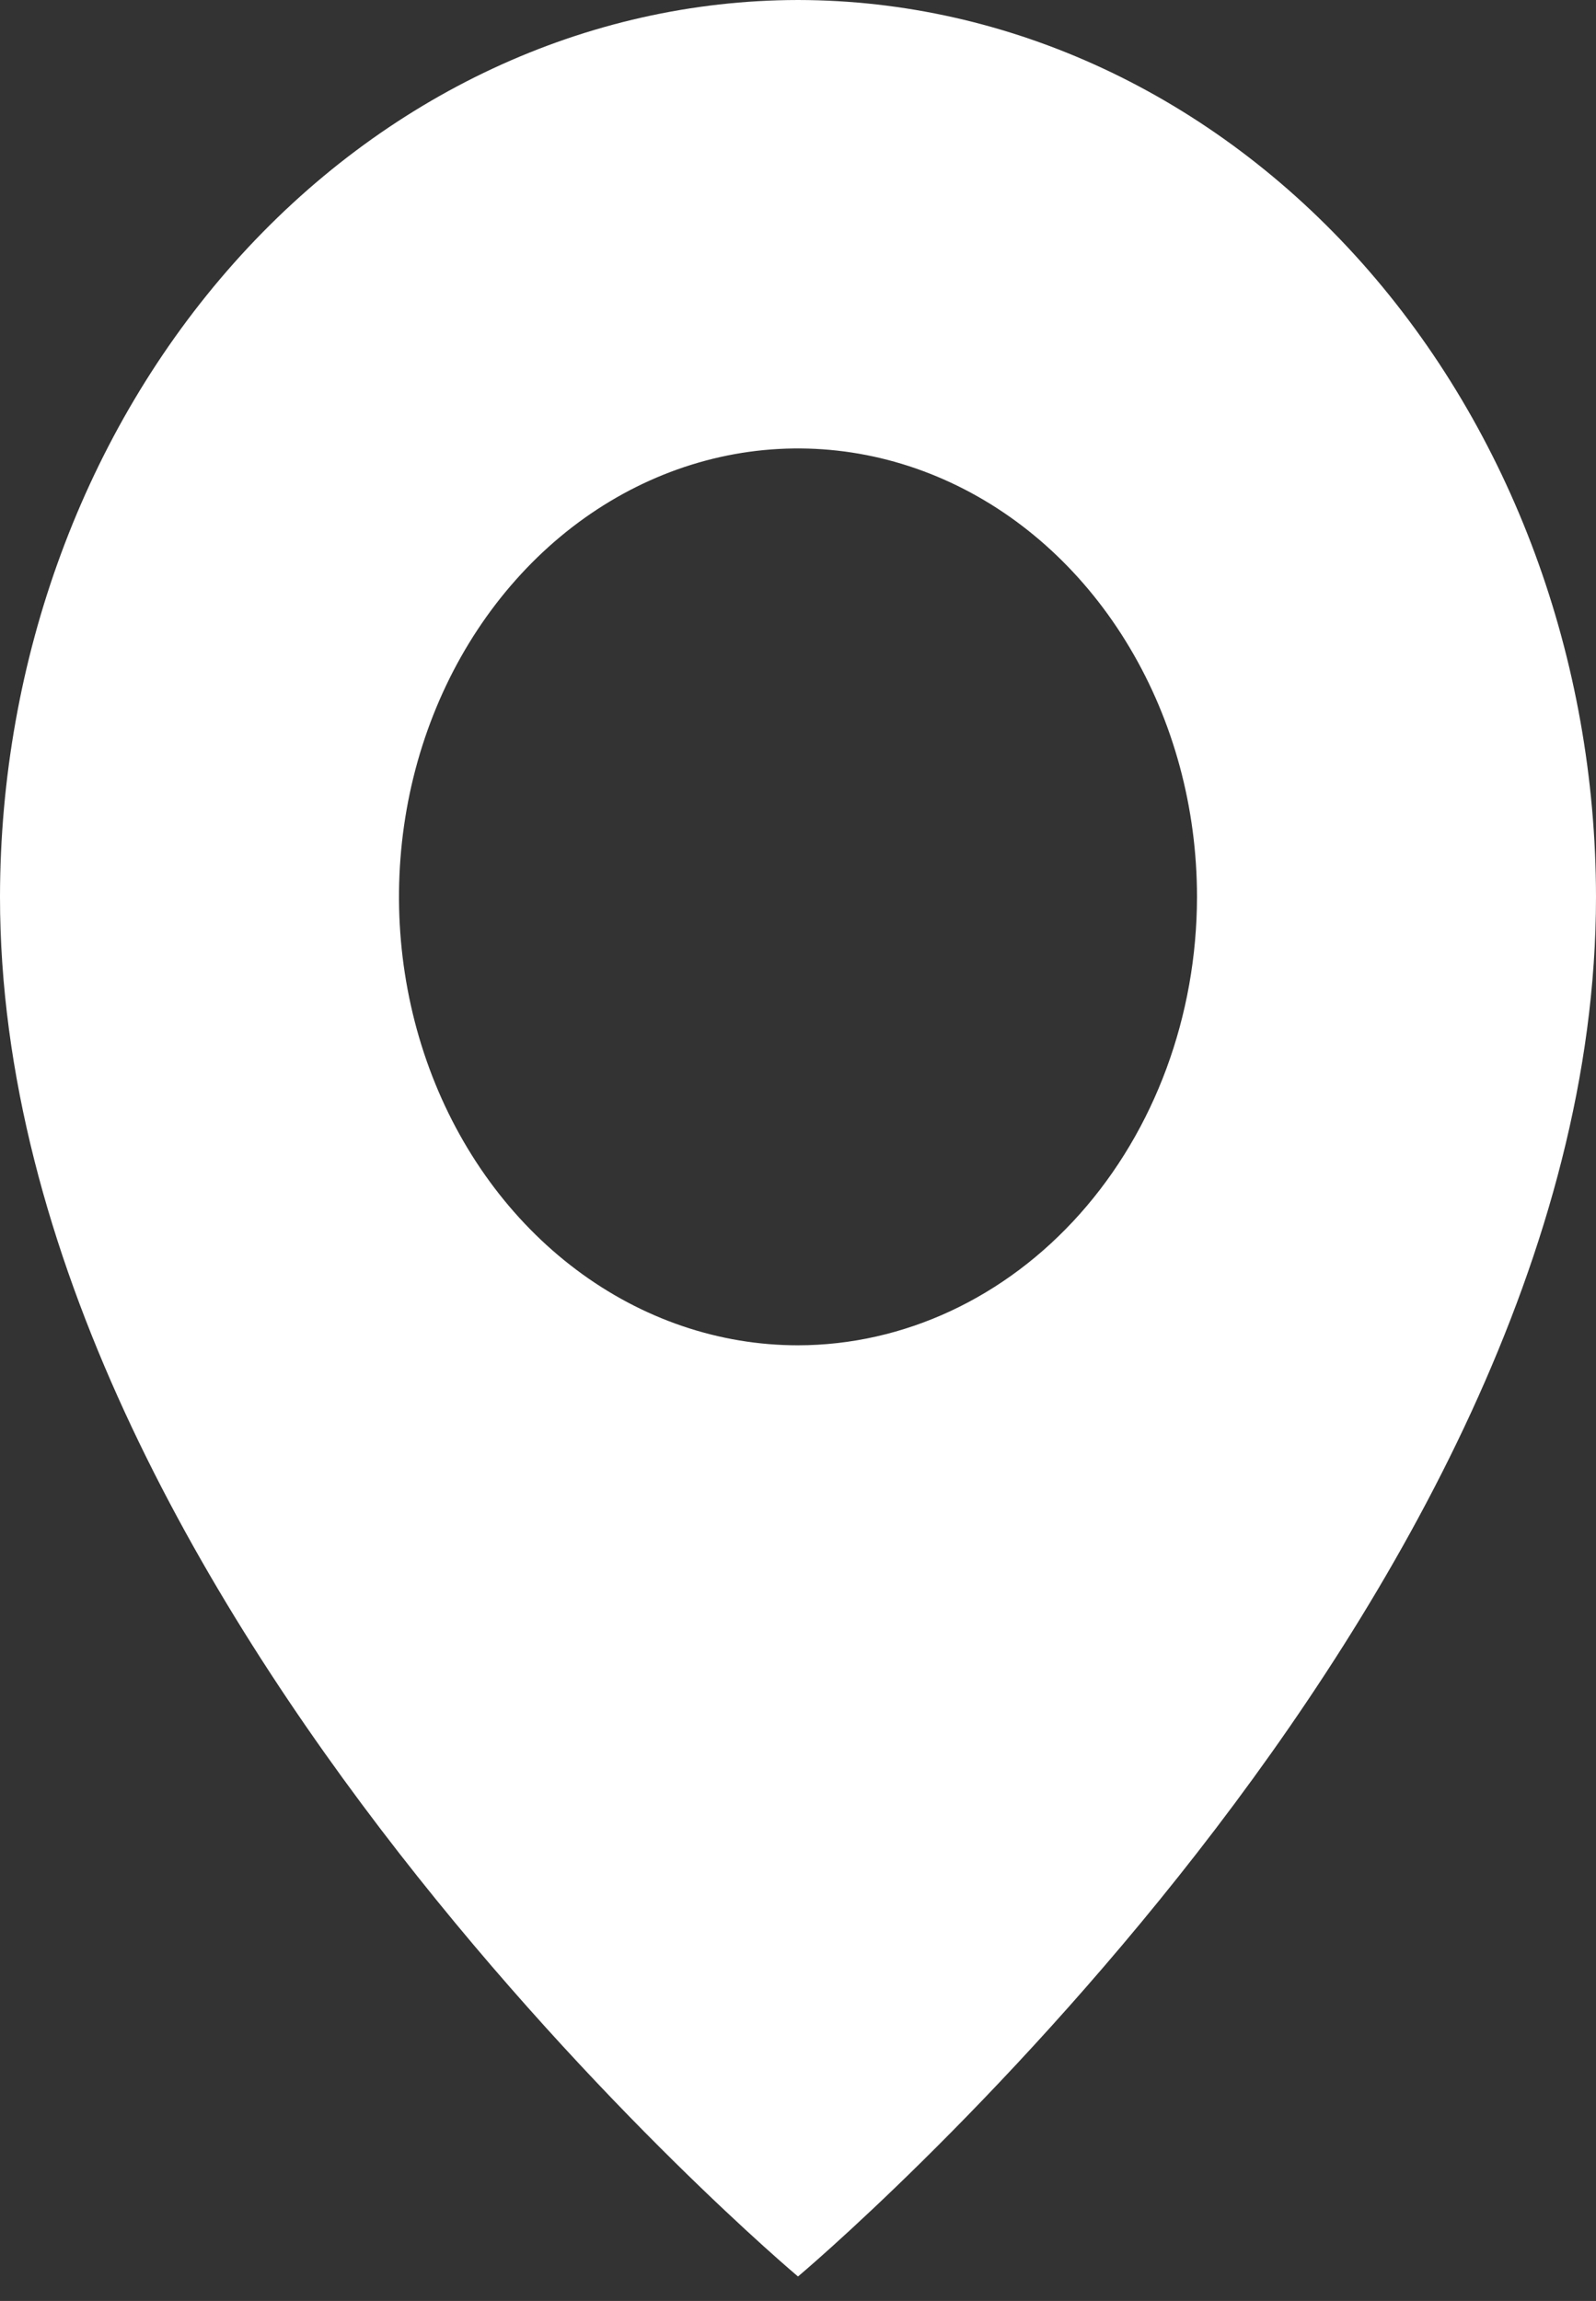 <?xml version="1.0" encoding="UTF-8"?> <svg xmlns="http://www.w3.org/2000/svg" width="34" height="49" viewBox="0 0 34 49" fill="none"><rect x="0" y="0" width="34" height="49" fill="#333333" stroke="none"/><path d="M17 0C12.493 0.006 8.172 2.02 4.985 5.6C1.798 9.181 0.005 14.036 0 19.1C0 34.22 17 48.479 17 48.479C17 48.479 34 34.22 34 19.1C33.995 14.036 32.202 9.181 29.015 5.6C25.828 2.02 21.507 0.006 17 0ZM17 28.649C15.319 28.649 13.675 28.089 12.278 27.04C10.88 25.991 9.79 24.499 9.147 22.754C8.504 21.009 8.335 19.089 8.663 17.236C8.991 15.384 9.801 13.682 10.99 12.347C12.178 11.011 13.693 10.102 15.342 9.733C16.991 9.365 18.7 9.554 20.253 10.277C21.806 10.999 23.134 12.224 24.067 13.794C25.002 15.364 25.5 17.211 25.5 19.1C25.497 21.631 24.601 24.059 23.007 25.849C21.414 27.639 19.253 28.646 17 28.649Z" fill="white"></path></svg> 